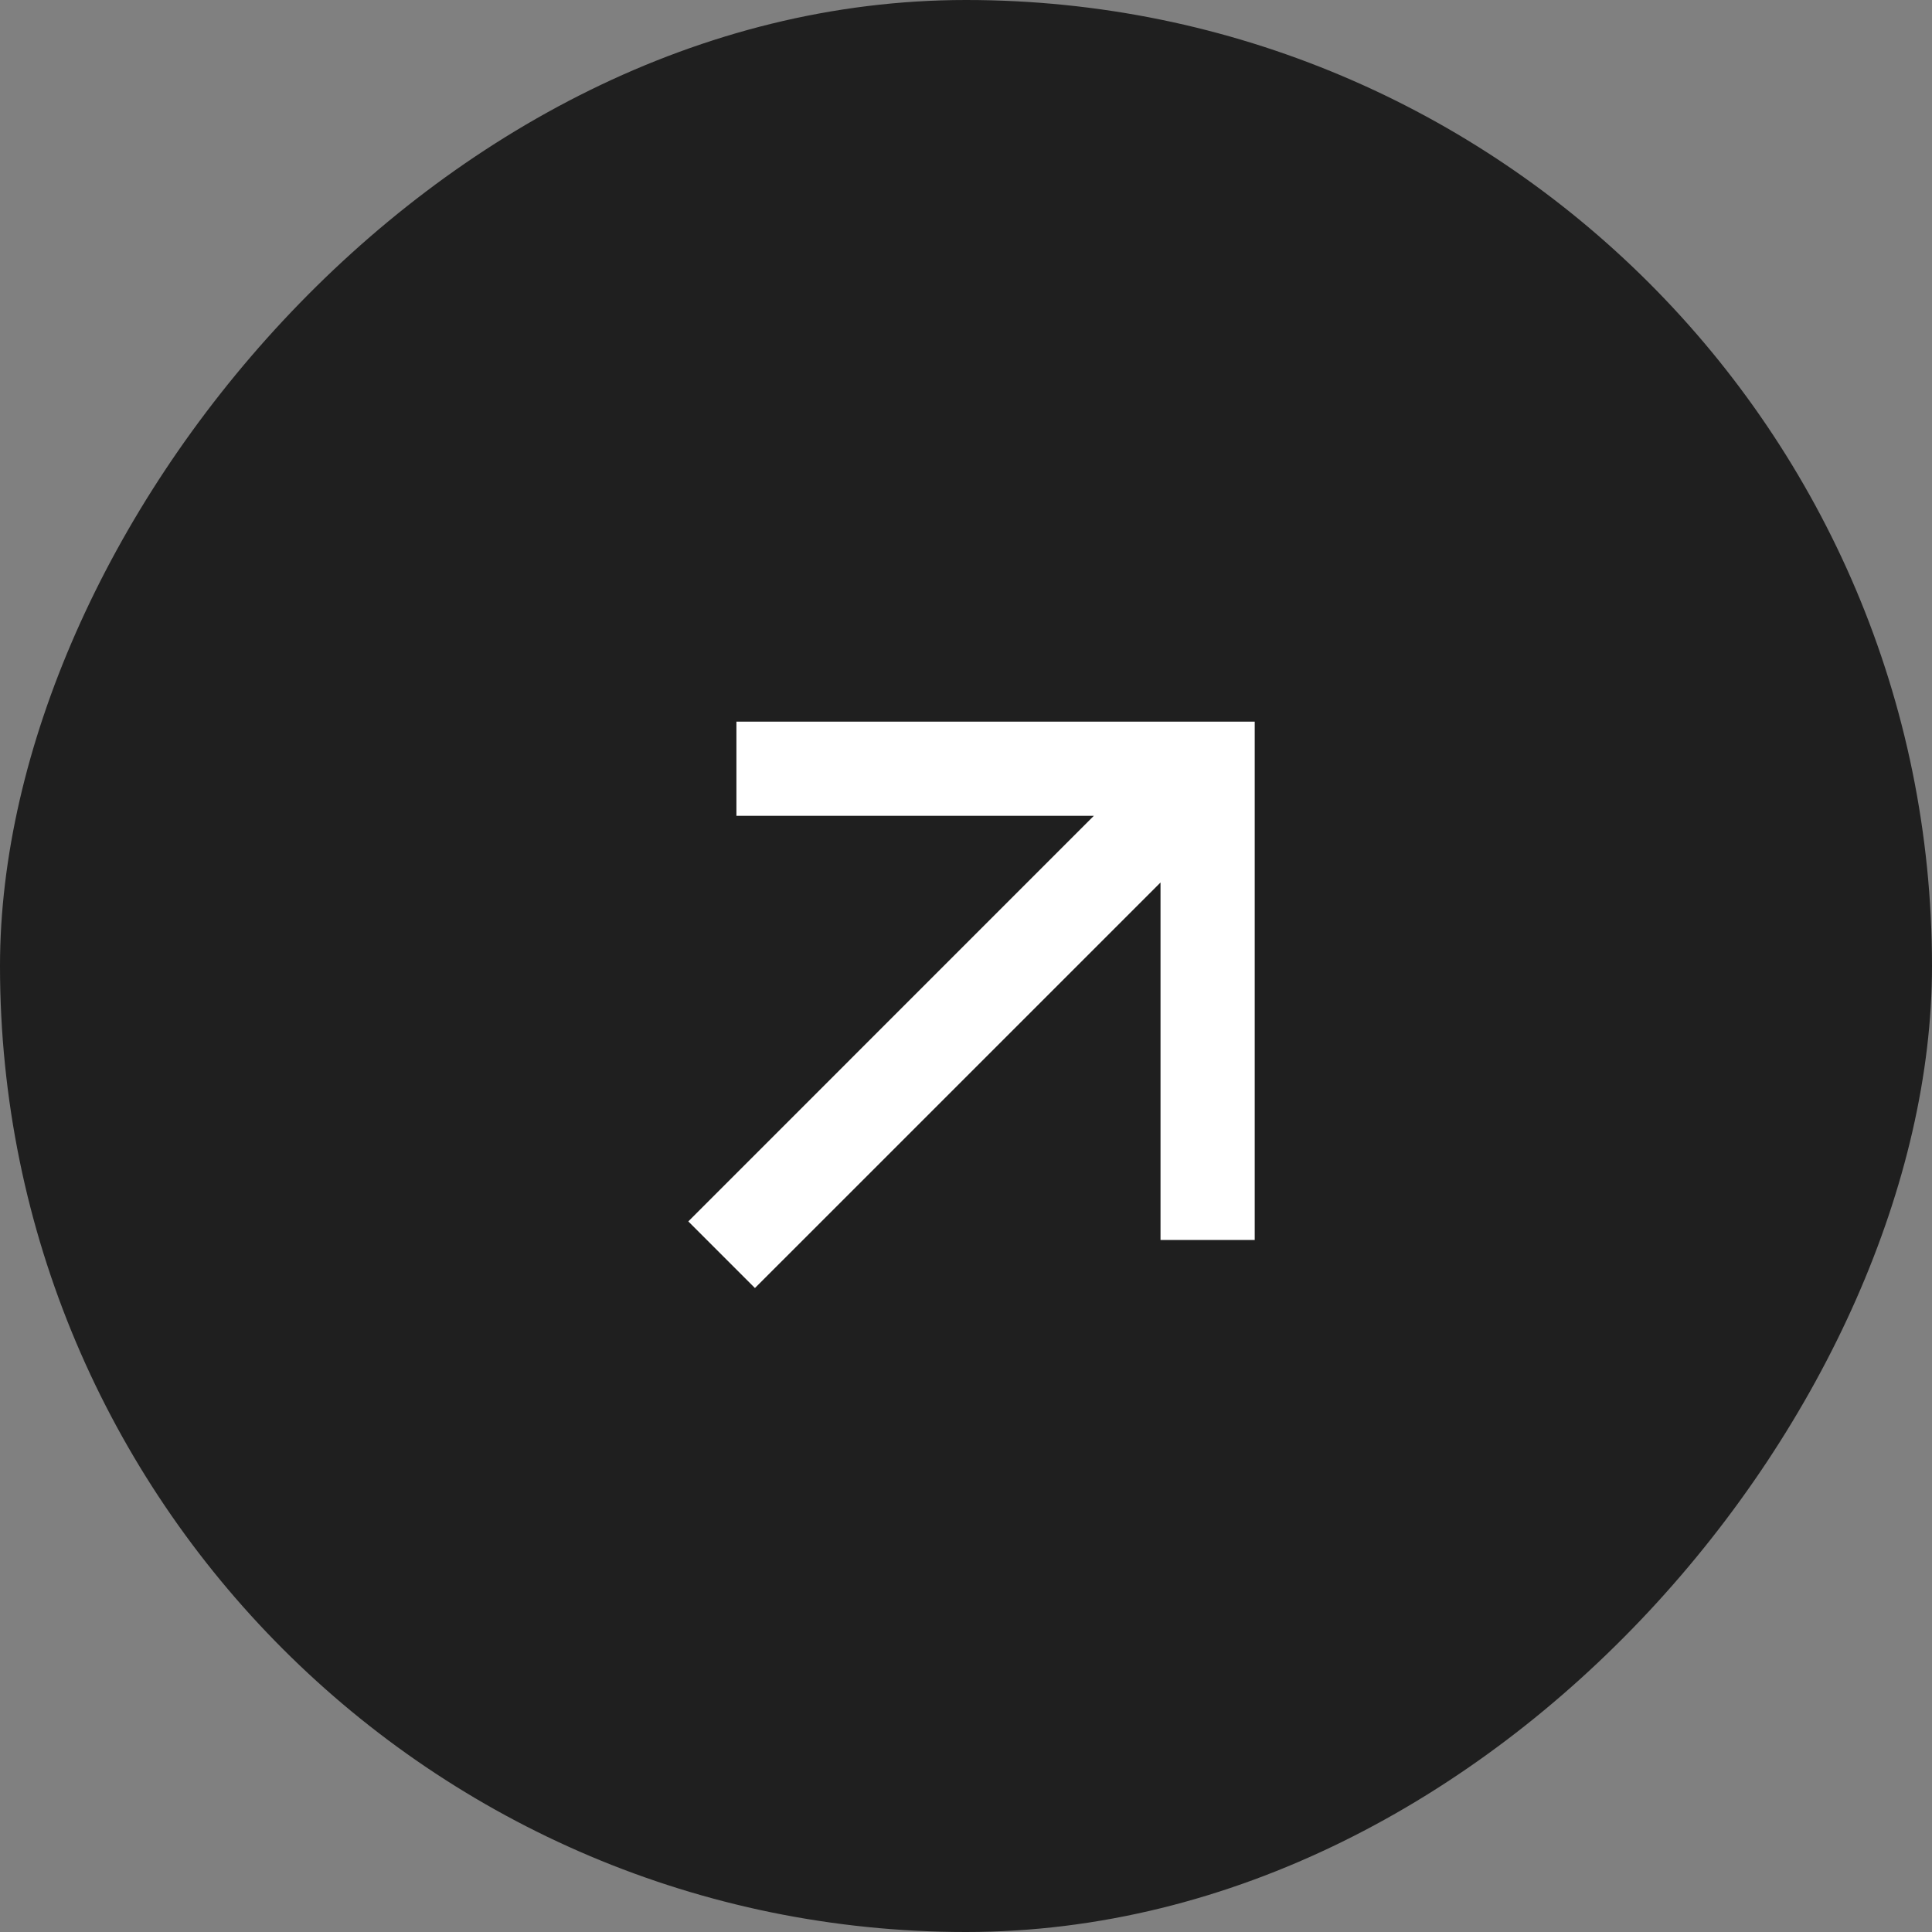<svg width="41" height="41" viewBox="0 0 41 41" fill="none" xmlns="http://www.w3.org/2000/svg">
<rect x="0" y="0" width="41" height="41" fill="#808080" stroke="none"/>
<rect width="41" height="41" rx="20.5" transform="matrix(-1 0 0 1 41 0)" fill="#1F1F1F"/>
<path d="M24.628 18.728L16.021 27.334L14.607 25.92L23.213 17.313L15.628 17.313L15.628 15.314H26.627V26.314L24.628 26.314V18.728Z" fill="white"/>
</svg>
